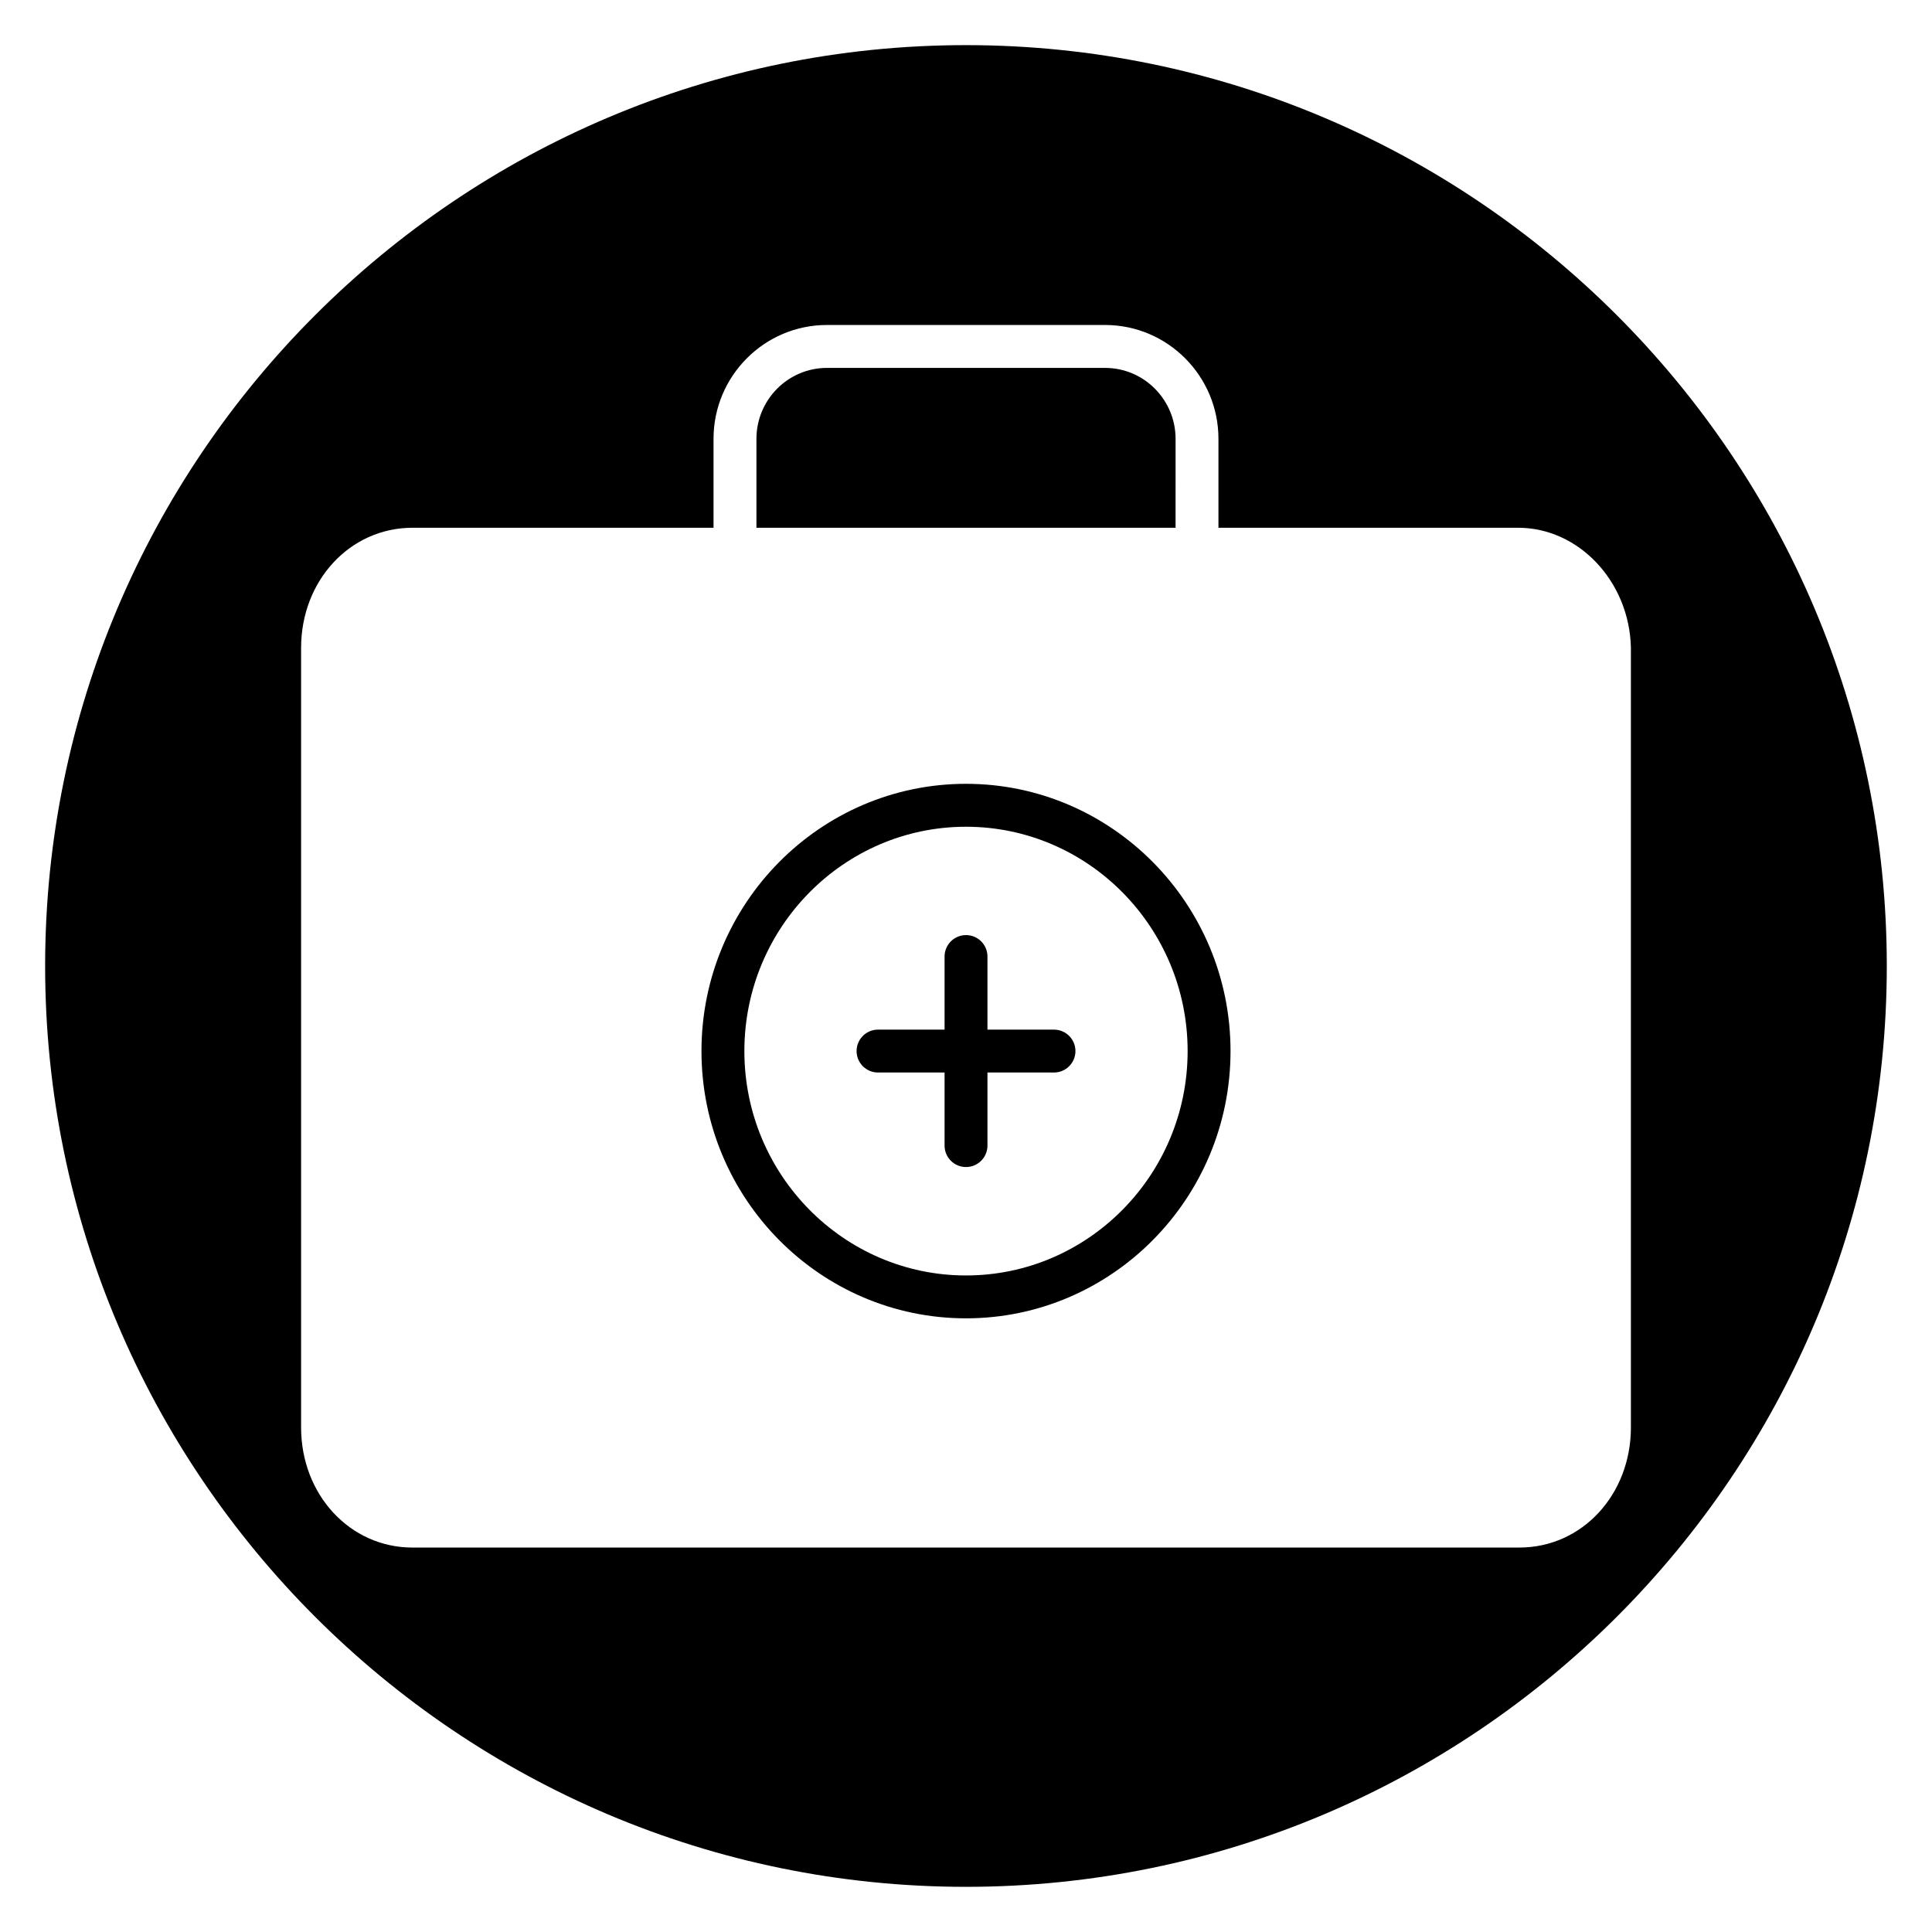 <?xml version="1.0" encoding="UTF-8"?>
<!-- Uploaded to: SVG Repo, www.svgrepo.com, Generator: SVG Repo Mixer Tools -->
<svg fill="#000000" width="800px" height="800px" version="1.1" viewBox="144 144 512 512" xmlns="http://www.w3.org/2000/svg">
 <g>
  <path d="m423.32 416.86h-17.633v-19.367c0-3.141-2.547-5.684-5.684-5.684s-5.684 2.547-5.684 5.684v19.367h-17.633c-3.137 0-5.684 2.547-5.684 5.684s2.547 5.684 5.684 5.684h17.633v19.367c0 3.141 2.547 5.684 5.684 5.684s5.684-2.547 5.684-5.684v-19.367h17.633c3.137 0 5.684-2.547 5.684-5.684s-2.547-5.684-5.684-5.684z"/>
  <path d="m400 351.72c-38.652 0-70.102 31.773-70.102 70.824 0 39.055 31.449 70.828 70.102 70.828s70.102-31.773 70.102-70.828c-0.004-39.051-31.453-70.824-70.102-70.824zm0 130.29c-32.387 0-58.734-26.676-58.734-59.457s26.348-59.457 58.734-59.457 58.734 26.676 58.734 59.457c-0.004 32.785-26.352 59.457-58.734 59.457z"/>
  <path d="m455.54 260.3c0-10.367-8.379-18.801-18.676-18.801h-73.723c-10.297 0-18.676 8.434-18.676 18.801v23.57h111.07z"/>
  <path d="m400 155.96c-134.56 0-244.04 109.47-244.04 244.04 0 134.56 109.47 244.03 244.03 244.03s244.03-109.47 244.03-244.03c0.004-134.56-109.47-244.04-244.03-244.04zm146.68 398.16h-293.36c-16.559 0-29.527-13.988-29.527-31.844v-206.57c0-17.855 12.969-31.844 29.527-31.844h79.773v-23.57c0-16.633 13.477-30.168 30.043-30.168h73.723c16.566 0 30.043 13.535 30.043 30.168v23.57h79.434c16.047 0 29.445 14.227 29.867 31.707l0.004 206.7c0 17.855-12.973 31.844-29.527 31.844z"/>
 </g>
</svg>